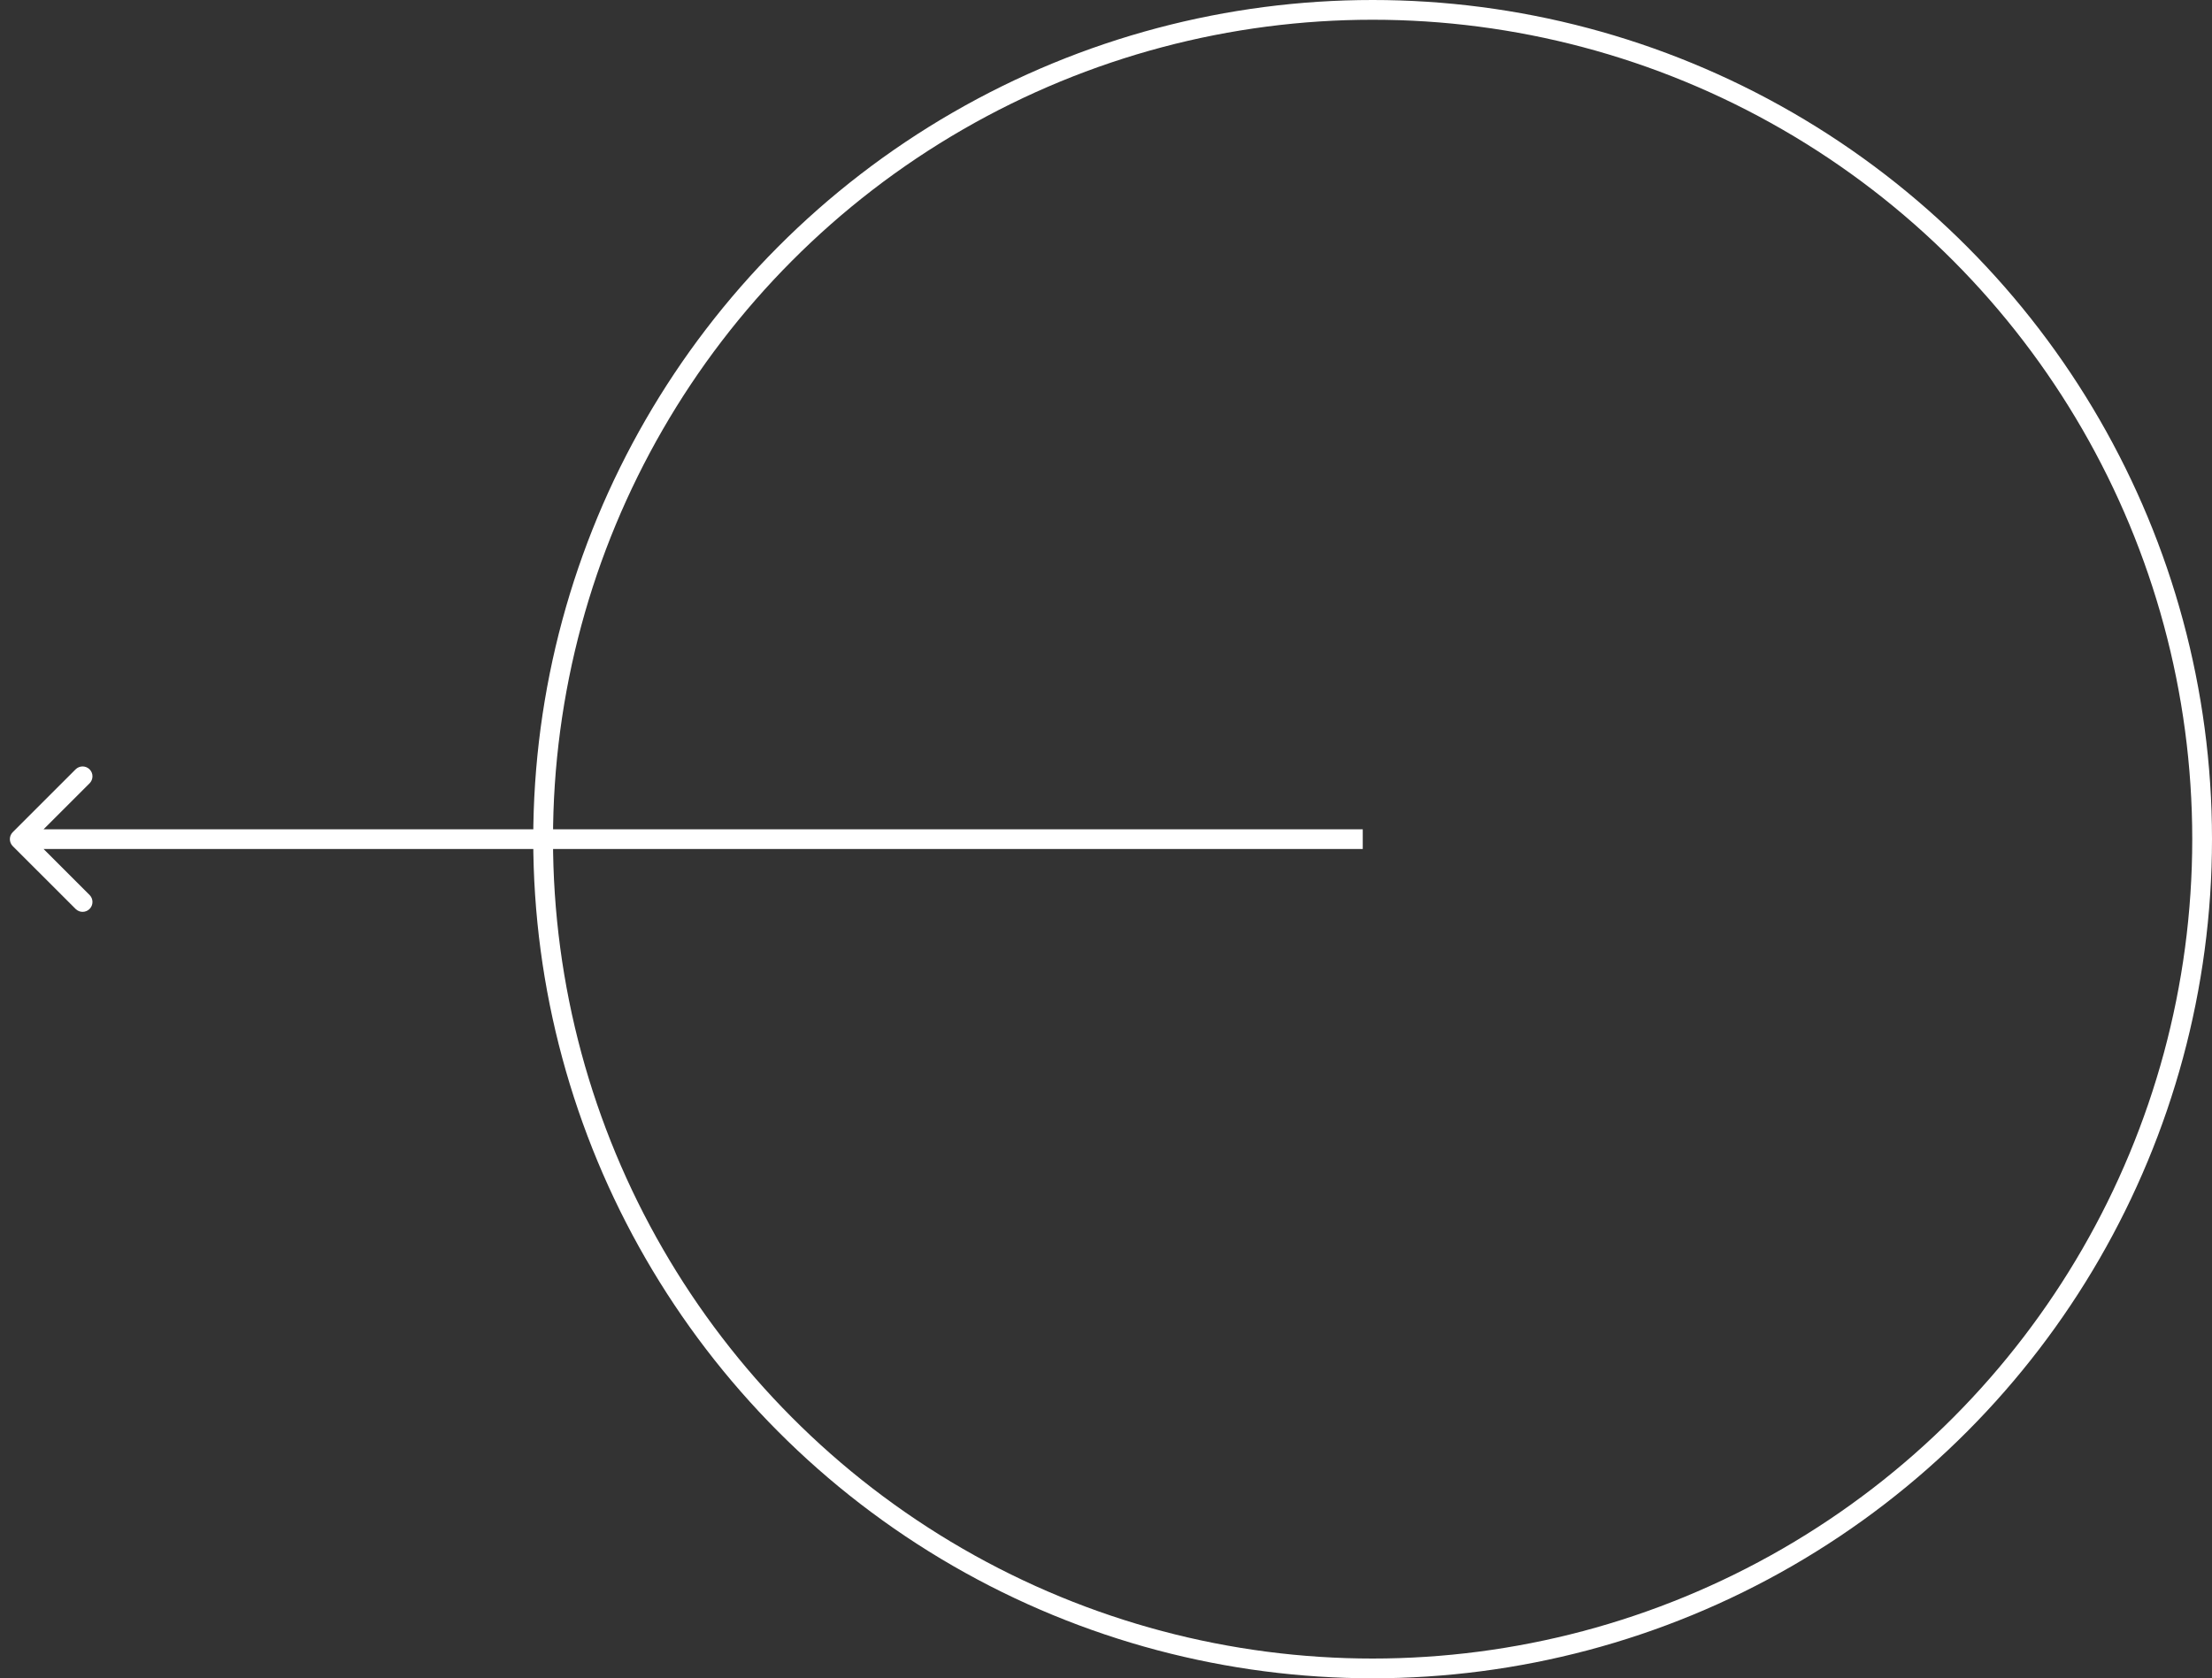 <svg width="112" height="85" viewBox="0 0 112 85" fill="none" xmlns="http://www.w3.org/2000/svg">
<rect x="0" y="0" width="112" height="85" fill="#333333" stroke="none"/>
<circle cx="42.5" cy="42.5" r="42" transform="matrix(-1 0 0 1 112 0)" stroke="white"/>
<path d="M0.646 42.854C0.451 42.658 0.451 42.342 0.646 42.146L3.828 38.965C4.024 38.769 4.34 38.769 4.536 38.965C4.731 39.16 4.731 39.476 4.536 39.672L1.707 42.5L4.536 45.328C4.731 45.524 4.731 45.84 4.536 46.035C4.34 46.231 4.024 46.231 3.828 46.035L0.646 42.854ZM69 43H1V42H69V43Z" fill="white"/>
</svg>
